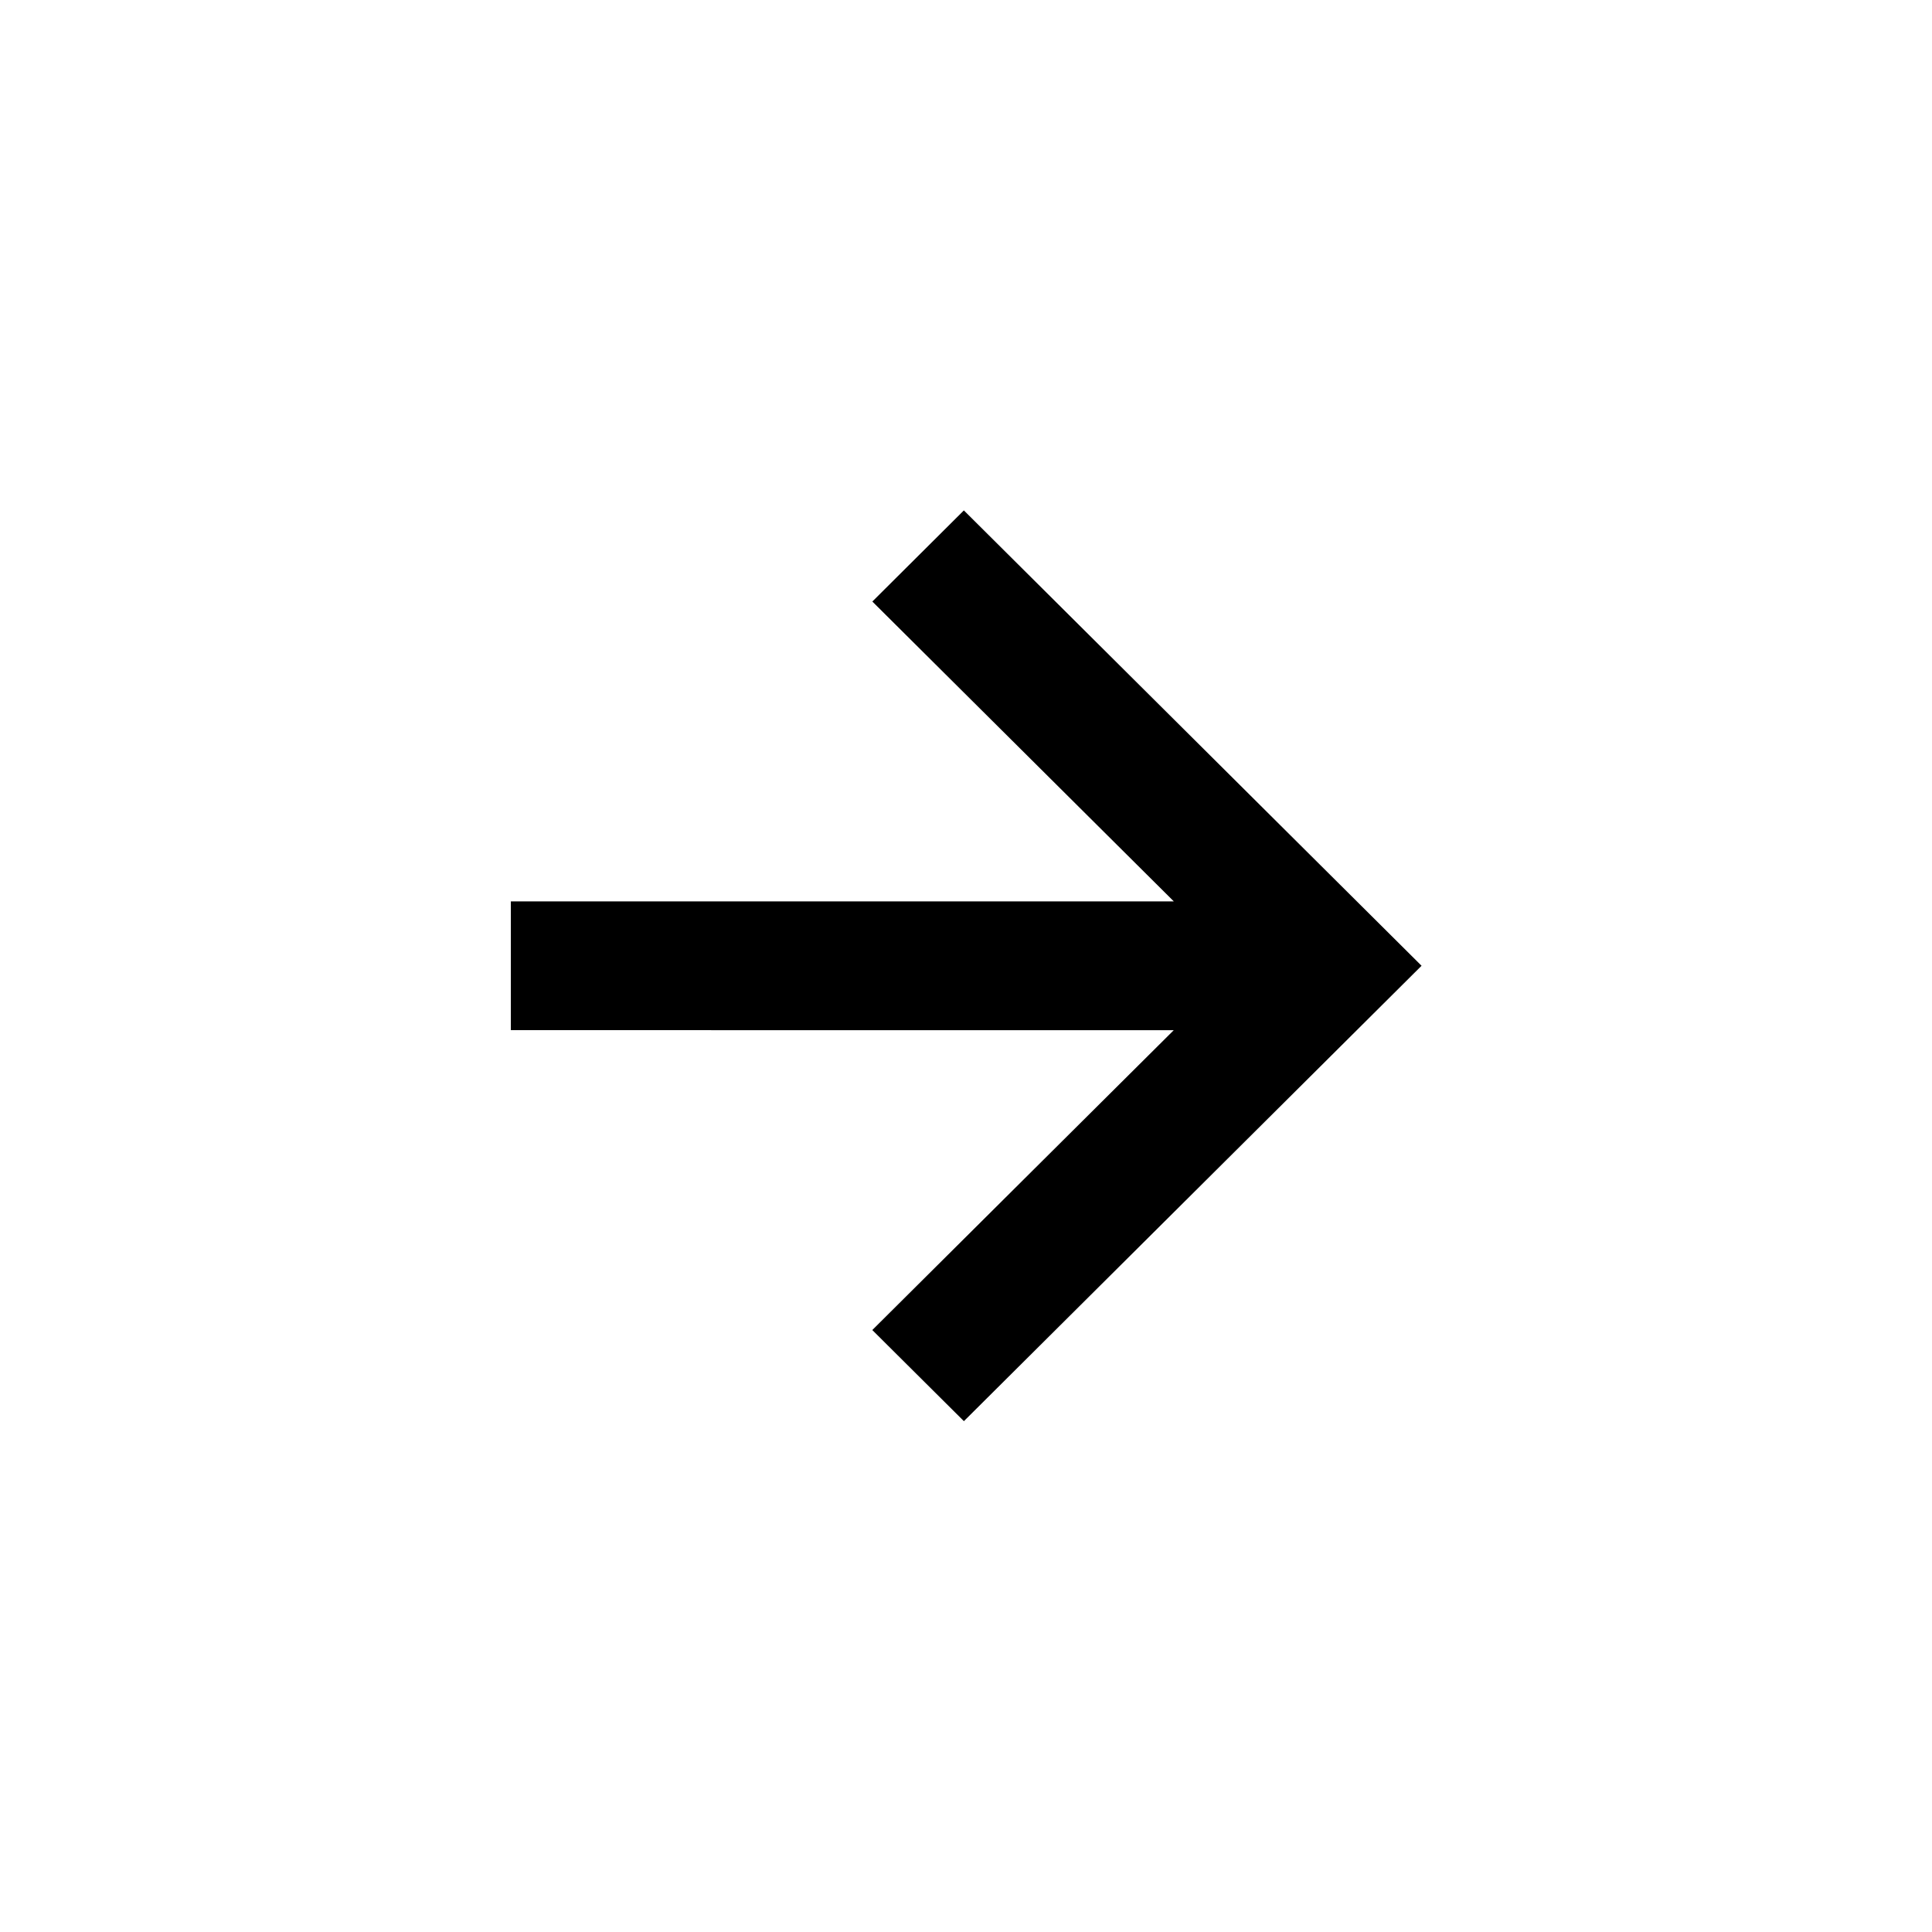 <?xml version="1.0" encoding="UTF-8"?> <svg xmlns="http://www.w3.org/2000/svg" width="170" height="170" viewBox="0 0 170 170" fill="none"> <path d="M103.28 90.649L76.755 117.032L84.815 125.05L125.085 84.979L84.812 44.912L76.759 52.93L103.284 79.313L44.95 79.313V90.645L103.28 90.649Z" fill="black"></path> </svg> 